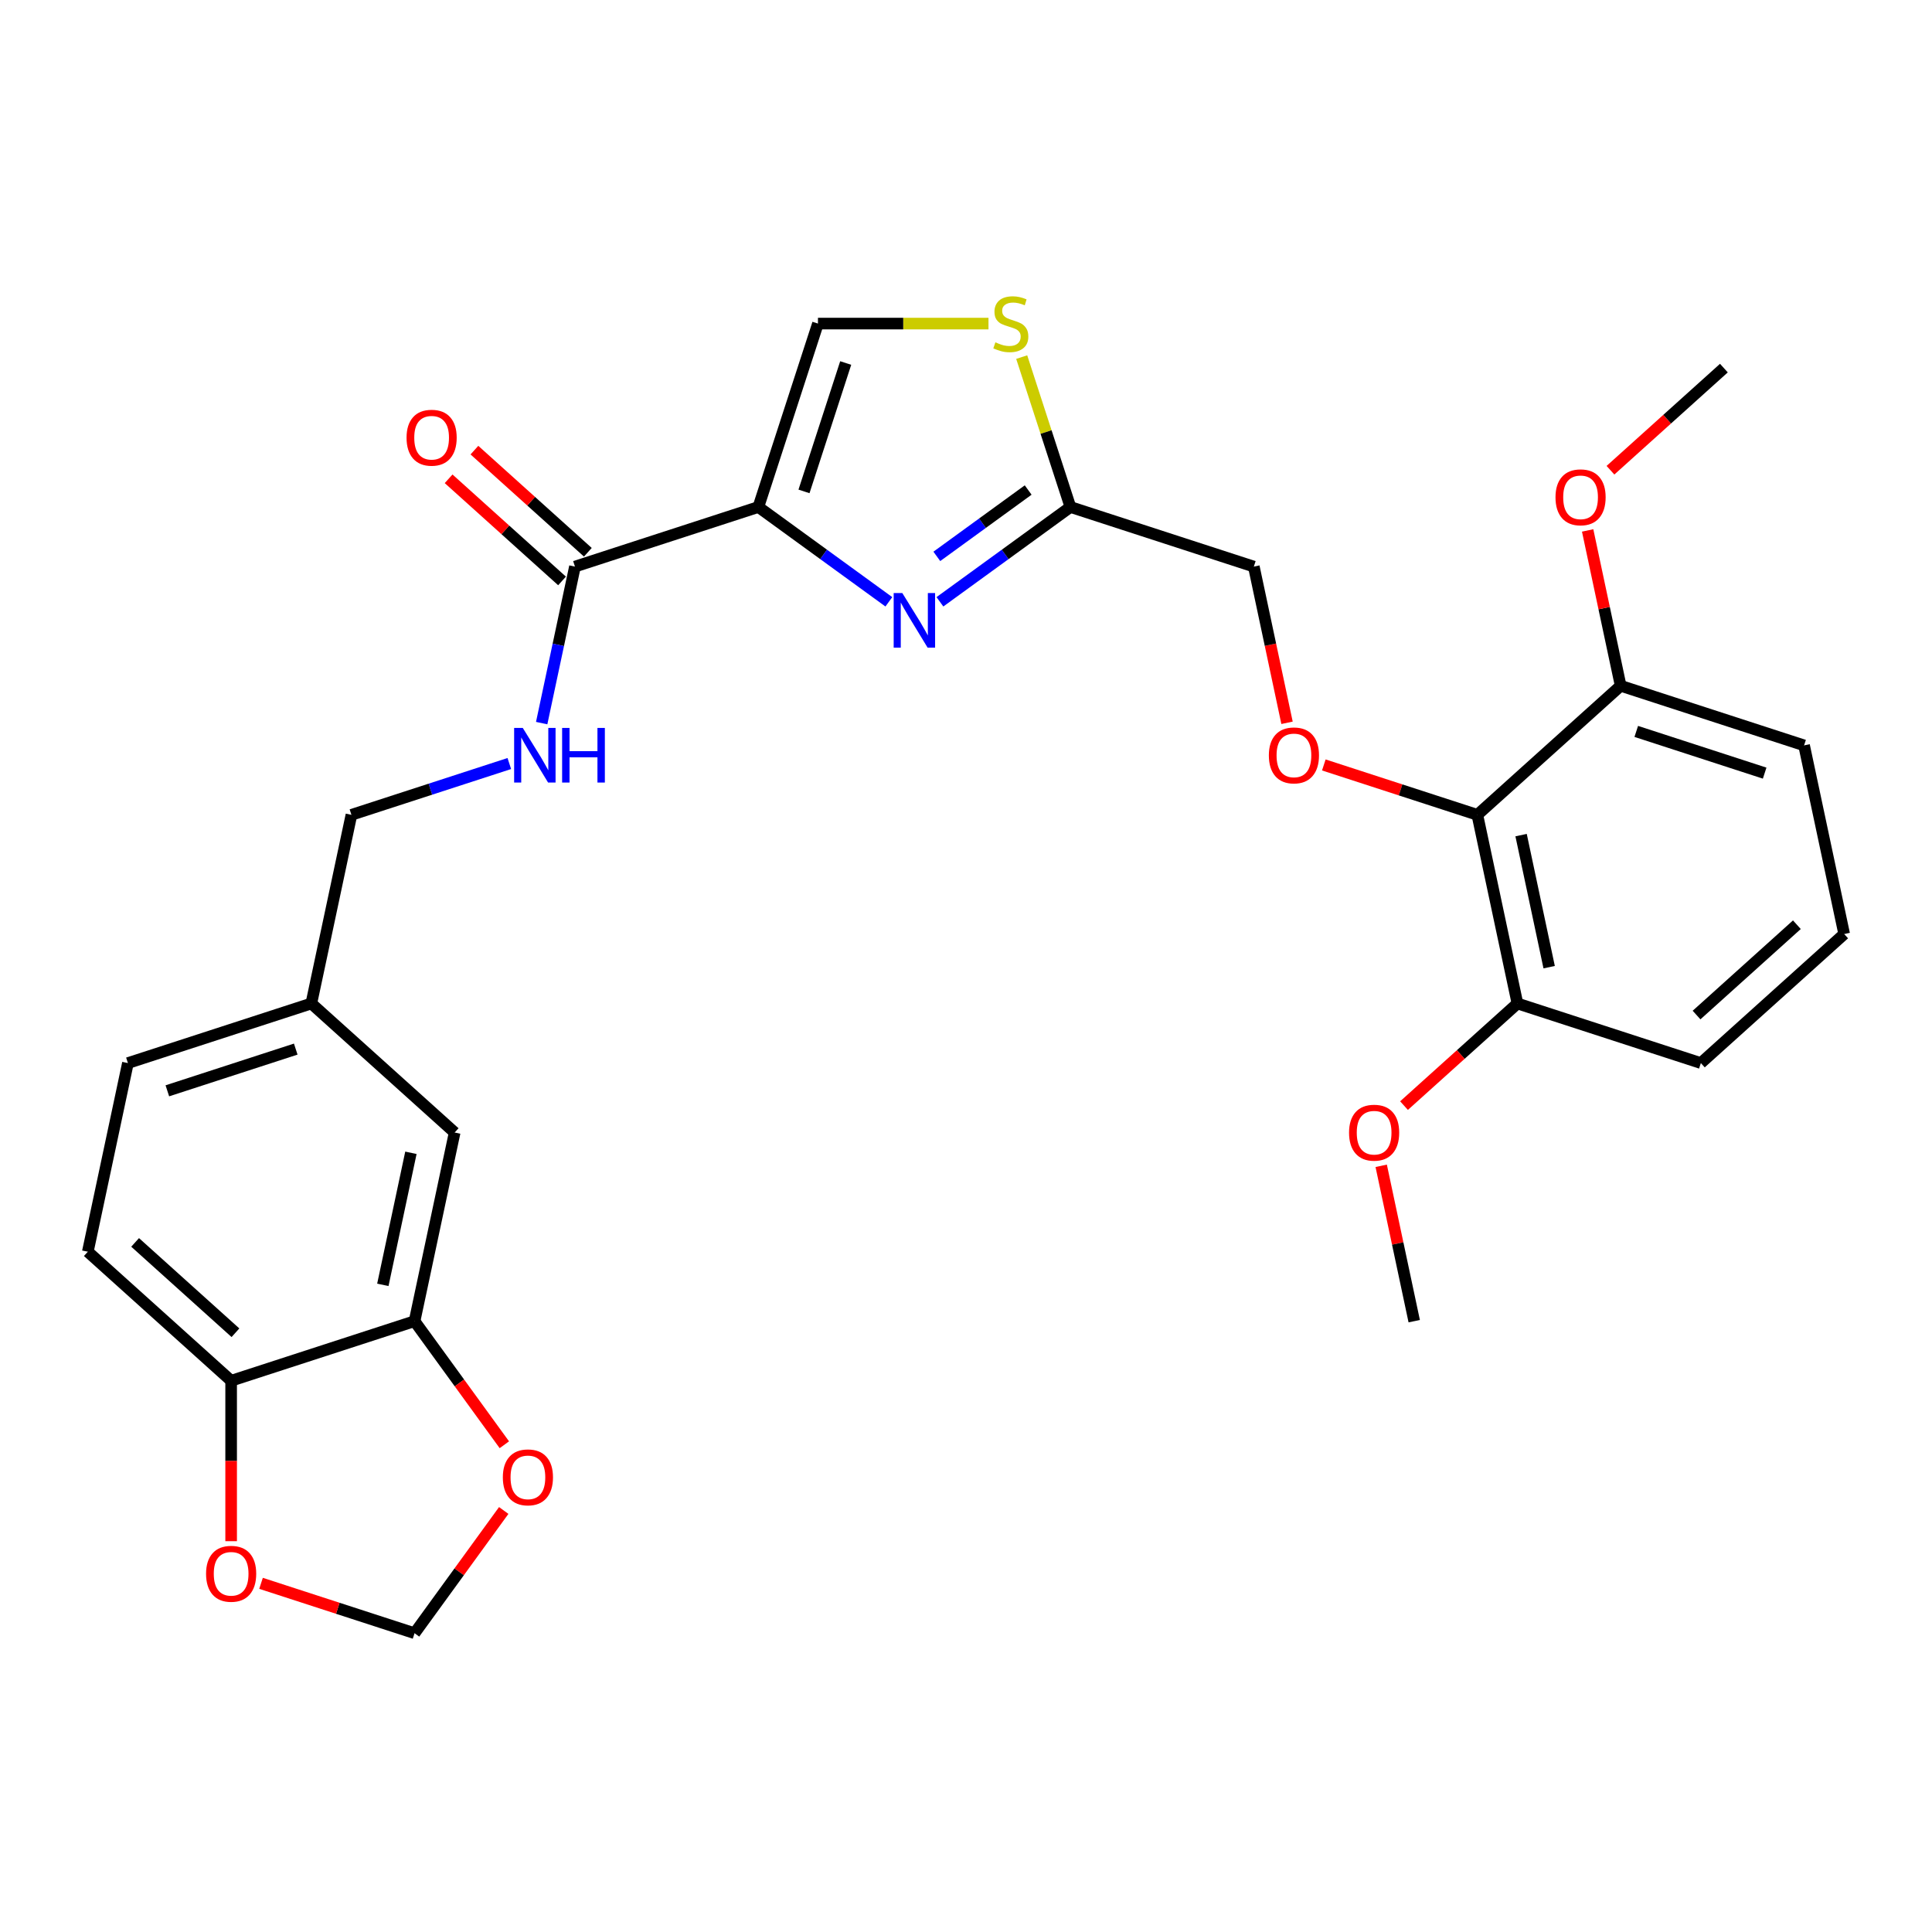 <?xml version='1.0' encoding='iso-8859-1'?>
<svg version='1.1' baseProfile='full'
              xmlns='http://www.w3.org/2000/svg'
                      xmlns:rdkit='http://www.rdkit.org/xml'
                      xmlns:xlink='http://www.w3.org/1999/xlink'
                  xml:space='preserve'
width='1000px' height='1000px' viewBox='0 0 1000 1000'>
<!-- END OF HEADER -->
<rect style='opacity:1.0;fill:#FFFFFF;stroke:none' width='1000' height='1000' x='0' y='0'> </rect>
<path class='bond-0' d='M 45.455,647.887 L 119.637,714.681' style='fill:none;fill-rule:evenodd;stroke:#000000;stroke-width:6px;stroke-linecap:butt;stroke-linejoin:miter;stroke-opacity:1' />
<path class='bond-0' d='M 69.941,643.069 L 121.869,689.825' style='fill:none;fill-rule:evenodd;stroke:#000000;stroke-width:6px;stroke-linecap:butt;stroke-linejoin:miter;stroke-opacity:1' />
<path class='bond-1' d='M 45.455,647.887 L 66.209,550.246' style='fill:none;fill-rule:evenodd;stroke:#000000;stroke-width:6px;stroke-linecap:butt;stroke-linejoin:miter;stroke-opacity:1' />
<path class='bond-2' d='M 297.591,293.27 L 288.981,333.775' style='fill:none;fill-rule:evenodd;stroke:#000000;stroke-width:6px;stroke-linecap:butt;stroke-linejoin:miter;stroke-opacity:1' />
<path class='bond-2' d='M 288.981,333.775 L 280.372,374.28' style='fill:none;fill-rule:evenodd;stroke:#0000FF;stroke-width:6px;stroke-linecap:butt;stroke-linejoin:miter;stroke-opacity:1' />
<path class='bond-3' d='M 304.27,285.851 L 274.915,259.42' style='fill:none;fill-rule:evenodd;stroke:#000000;stroke-width:6px;stroke-linecap:butt;stroke-linejoin:miter;stroke-opacity:1' />
<path class='bond-3' d='M 274.915,259.42 L 245.56,232.989' style='fill:none;fill-rule:evenodd;stroke:#FF0000;stroke-width:6px;stroke-linecap:butt;stroke-linejoin:miter;stroke-opacity:1' />
<path class='bond-3' d='M 290.912,300.688 L 261.556,274.257' style='fill:none;fill-rule:evenodd;stroke:#000000;stroke-width:6px;stroke-linecap:butt;stroke-linejoin:miter;stroke-opacity:1' />
<path class='bond-3' d='M 261.556,274.257 L 232.201,247.825' style='fill:none;fill-rule:evenodd;stroke:#FF0000;stroke-width:6px;stroke-linecap:butt;stroke-linejoin:miter;stroke-opacity:1' />
<path class='bond-4' d='M 297.591,293.27 L 392.528,262.423' style='fill:none;fill-rule:evenodd;stroke:#000000;stroke-width:6px;stroke-linecap:butt;stroke-linejoin:miter;stroke-opacity:1' />
<path class='bond-5' d='M 263.62,395.205 L 222.76,408.481' style='fill:none;fill-rule:evenodd;stroke:#0000FF;stroke-width:6px;stroke-linecap:butt;stroke-linejoin:miter;stroke-opacity:1' />
<path class='bond-5' d='M 222.76,408.481 L 181.9,421.758' style='fill:none;fill-rule:evenodd;stroke:#000000;stroke-width:6px;stroke-linecap:butt;stroke-linejoin:miter;stroke-opacity:1' />
<path class='bond-6' d='M 66.209,550.246 L 161.146,519.399' style='fill:none;fill-rule:evenodd;stroke:#000000;stroke-width:6px;stroke-linecap:butt;stroke-linejoin:miter;stroke-opacity:1' />
<path class='bond-6' d='M 86.619,564.606 L 153.074,543.013' style='fill:none;fill-rule:evenodd;stroke:#000000;stroke-width:6px;stroke-linecap:butt;stroke-linejoin:miter;stroke-opacity:1' />
<path class='bond-7' d='M 666.166,374.121 L 657.573,333.695' style='fill:none;fill-rule:evenodd;stroke:#FF0000;stroke-width:6px;stroke-linecap:butt;stroke-linejoin:miter;stroke-opacity:1' />
<path class='bond-7' d='M 657.573,333.695 L 648.981,293.27' style='fill:none;fill-rule:evenodd;stroke:#000000;stroke-width:6px;stroke-linecap:butt;stroke-linejoin:miter;stroke-opacity:1' />
<path class='bond-8' d='M 685.207,395.938 L 724.94,408.848' style='fill:none;fill-rule:evenodd;stroke:#FF0000;stroke-width:6px;stroke-linecap:butt;stroke-linejoin:miter;stroke-opacity:1' />
<path class='bond-8' d='M 724.94,408.848 L 764.672,421.758' style='fill:none;fill-rule:evenodd;stroke:#000000;stroke-width:6px;stroke-linecap:butt;stroke-linejoin:miter;stroke-opacity:1' />
<path class='bond-9' d='M 648.981,293.27 L 554.044,262.423' style='fill:none;fill-rule:evenodd;stroke:#000000;stroke-width:6px;stroke-linecap:butt;stroke-linejoin:miter;stroke-opacity:1' />
<path class='bond-10' d='M 511.638,167.486 L 467.506,167.486' style='fill:none;fill-rule:evenodd;stroke:#CCCC00;stroke-width:6px;stroke-linecap:butt;stroke-linejoin:miter;stroke-opacity:1' />
<path class='bond-10' d='M 467.506,167.486 L 423.375,167.486' style='fill:none;fill-rule:evenodd;stroke:#000000;stroke-width:6px;stroke-linecap:butt;stroke-linejoin:miter;stroke-opacity:1' />
<path class='bond-11' d='M 528.834,184.835 L 541.439,223.629' style='fill:none;fill-rule:evenodd;stroke:#CCCC00;stroke-width:6px;stroke-linecap:butt;stroke-linejoin:miter;stroke-opacity:1' />
<path class='bond-11' d='M 541.439,223.629 L 554.044,262.423' style='fill:none;fill-rule:evenodd;stroke:#000000;stroke-width:6px;stroke-linecap:butt;stroke-linejoin:miter;stroke-opacity:1' />
<path class='bond-12' d='M 423.375,167.486 L 392.528,262.423' style='fill:none;fill-rule:evenodd;stroke:#000000;stroke-width:6px;stroke-linecap:butt;stroke-linejoin:miter;stroke-opacity:1' />
<path class='bond-12' d='M 437.735,187.896 L 416.142,254.352' style='fill:none;fill-rule:evenodd;stroke:#000000;stroke-width:6px;stroke-linecap:butt;stroke-linejoin:miter;stroke-opacity:1' />
<path class='bond-13' d='M 838.854,354.963 L 933.791,385.81' style='fill:none;fill-rule:evenodd;stroke:#000000;stroke-width:6px;stroke-linecap:butt;stroke-linejoin:miter;stroke-opacity:1' />
<path class='bond-13' d='M 846.926,378.578 L 913.381,400.171' style='fill:none;fill-rule:evenodd;stroke:#000000;stroke-width:6px;stroke-linecap:butt;stroke-linejoin:miter;stroke-opacity:1' />
<path class='bond-14' d='M 838.854,354.963 L 764.672,421.758' style='fill:none;fill-rule:evenodd;stroke:#000000;stroke-width:6px;stroke-linecap:butt;stroke-linejoin:miter;stroke-opacity:1' />
<path class='bond-15' d='M 838.854,354.963 L 830.308,314.758' style='fill:none;fill-rule:evenodd;stroke:#000000;stroke-width:6px;stroke-linecap:butt;stroke-linejoin:miter;stroke-opacity:1' />
<path class='bond-15' d='M 830.308,314.758 L 821.762,274.552' style='fill:none;fill-rule:evenodd;stroke:#FF0000;stroke-width:6px;stroke-linecap:butt;stroke-linejoin:miter;stroke-opacity:1' />
<path class='bond-16' d='M 933.791,385.81 L 954.545,483.451' style='fill:none;fill-rule:evenodd;stroke:#000000;stroke-width:6px;stroke-linecap:butt;stroke-linejoin:miter;stroke-opacity:1' />
<path class='bond-17' d='M 954.545,483.451 L 880.363,550.246' style='fill:none;fill-rule:evenodd;stroke:#000000;stroke-width:6px;stroke-linecap:butt;stroke-linejoin:miter;stroke-opacity:1' />
<path class='bond-17' d='M 930.059,478.634 L 878.131,525.39' style='fill:none;fill-rule:evenodd;stroke:#000000;stroke-width:6px;stroke-linecap:butt;stroke-linejoin:miter;stroke-opacity:1' />
<path class='bond-18' d='M 880.363,550.246 L 785.426,519.399' style='fill:none;fill-rule:evenodd;stroke:#000000;stroke-width:6px;stroke-linecap:butt;stroke-linejoin:miter;stroke-opacity:1' />
<path class='bond-19' d='M 785.426,519.399 L 764.672,421.758' style='fill:none;fill-rule:evenodd;stroke:#000000;stroke-width:6px;stroke-linecap:butt;stroke-linejoin:miter;stroke-opacity:1' />
<path class='bond-19' d='M 801.841,500.602 L 787.313,432.253' style='fill:none;fill-rule:evenodd;stroke:#000000;stroke-width:6px;stroke-linecap:butt;stroke-linejoin:miter;stroke-opacity:1' />
<path class='bond-20' d='M 785.426,519.399 L 756.071,545.83' style='fill:none;fill-rule:evenodd;stroke:#000000;stroke-width:6px;stroke-linecap:butt;stroke-linejoin:miter;stroke-opacity:1' />
<path class='bond-20' d='M 756.071,545.83 L 726.716,572.262' style='fill:none;fill-rule:evenodd;stroke:#FF0000;stroke-width:6px;stroke-linecap:butt;stroke-linejoin:miter;stroke-opacity:1' />
<path class='bond-21' d='M 714.906,603.422 L 723.452,643.628' style='fill:none;fill-rule:evenodd;stroke:#FF0000;stroke-width:6px;stroke-linecap:butt;stroke-linejoin:miter;stroke-opacity:1' />
<path class='bond-21' d='M 723.452,643.628 L 731.998,683.834' style='fill:none;fill-rule:evenodd;stroke:#000000;stroke-width:6px;stroke-linecap:butt;stroke-linejoin:miter;stroke-opacity:1' />
<path class='bond-22' d='M 833.573,243.391 L 862.928,216.959' style='fill:none;fill-rule:evenodd;stroke:#FF0000;stroke-width:6px;stroke-linecap:butt;stroke-linejoin:miter;stroke-opacity:1' />
<path class='bond-22' d='M 862.928,216.959 L 892.283,190.528' style='fill:none;fill-rule:evenodd;stroke:#000000;stroke-width:6px;stroke-linecap:butt;stroke-linejoin:miter;stroke-opacity:1' />
<path class='bond-23' d='M 392.528,262.423 L 426.299,286.959' style='fill:none;fill-rule:evenodd;stroke:#000000;stroke-width:6px;stroke-linecap:butt;stroke-linejoin:miter;stroke-opacity:1' />
<path class='bond-23' d='M 426.299,286.959 L 460.069,311.495' style='fill:none;fill-rule:evenodd;stroke:#0000FF;stroke-width:6px;stroke-linecap:butt;stroke-linejoin:miter;stroke-opacity:1' />
<path class='bond-24' d='M 486.502,311.495 L 520.273,286.959' style='fill:none;fill-rule:evenodd;stroke:#0000FF;stroke-width:6px;stroke-linecap:butt;stroke-linejoin:miter;stroke-opacity:1' />
<path class='bond-24' d='M 520.273,286.959 L 554.044,262.423' style='fill:none;fill-rule:evenodd;stroke:#000000;stroke-width:6px;stroke-linecap:butt;stroke-linejoin:miter;stroke-opacity:1' />
<path class='bond-24' d='M 484.899,287.982 L 508.538,270.807' style='fill:none;fill-rule:evenodd;stroke:#0000FF;stroke-width:6px;stroke-linecap:butt;stroke-linejoin:miter;stroke-opacity:1' />
<path class='bond-24' d='M 508.538,270.807 L 532.178,253.632' style='fill:none;fill-rule:evenodd;stroke:#000000;stroke-width:6px;stroke-linecap:butt;stroke-linejoin:miter;stroke-opacity:1' />
<path class='bond-25' d='M 161.146,519.399 L 235.328,586.193' style='fill:none;fill-rule:evenodd;stroke:#000000;stroke-width:6px;stroke-linecap:butt;stroke-linejoin:miter;stroke-opacity:1' />
<path class='bond-26' d='M 161.146,519.399 L 181.9,421.758' style='fill:none;fill-rule:evenodd;stroke:#000000;stroke-width:6px;stroke-linecap:butt;stroke-linejoin:miter;stroke-opacity:1' />
<path class='bond-27' d='M 235.328,586.193 L 214.574,683.834' style='fill:none;fill-rule:evenodd;stroke:#000000;stroke-width:6px;stroke-linecap:butt;stroke-linejoin:miter;stroke-opacity:1' />
<path class='bond-27' d='M 212.687,596.688 L 198.159,665.037' style='fill:none;fill-rule:evenodd;stroke:#000000;stroke-width:6px;stroke-linecap:butt;stroke-linejoin:miter;stroke-opacity:1' />
<path class='bond-28' d='M 119.637,714.681 L 214.574,683.834' style='fill:none;fill-rule:evenodd;stroke:#000000;stroke-width:6px;stroke-linecap:butt;stroke-linejoin:miter;stroke-opacity:1' />
<path class='bond-29' d='M 119.637,714.681 L 119.637,756.197' style='fill:none;fill-rule:evenodd;stroke:#000000;stroke-width:6px;stroke-linecap:butt;stroke-linejoin:miter;stroke-opacity:1' />
<path class='bond-29' d='M 119.637,756.197 L 119.637,797.713' style='fill:none;fill-rule:evenodd;stroke:#FF0000;stroke-width:6px;stroke-linecap:butt;stroke-linejoin:miter;stroke-opacity:1' />
<path class='bond-30' d='M 214.574,683.834 L 237.812,715.818' style='fill:none;fill-rule:evenodd;stroke:#000000;stroke-width:6px;stroke-linecap:butt;stroke-linejoin:miter;stroke-opacity:1' />
<path class='bond-30' d='M 237.812,715.818 L 261.049,747.802' style='fill:none;fill-rule:evenodd;stroke:#FF0000;stroke-width:6px;stroke-linecap:butt;stroke-linejoin:miter;stroke-opacity:1' />
<path class='bond-31' d='M 260.73,781.822 L 237.652,813.586' style='fill:none;fill-rule:evenodd;stroke:#FF0000;stroke-width:6px;stroke-linecap:butt;stroke-linejoin:miter;stroke-opacity:1' />
<path class='bond-31' d='M 237.652,813.586 L 214.574,845.35' style='fill:none;fill-rule:evenodd;stroke:#000000;stroke-width:6px;stroke-linecap:butt;stroke-linejoin:miter;stroke-opacity:1' />
<path class='bond-32' d='M 214.574,845.35 L 174.842,832.441' style='fill:none;fill-rule:evenodd;stroke:#000000;stroke-width:6px;stroke-linecap:butt;stroke-linejoin:miter;stroke-opacity:1' />
<path class='bond-32' d='M 174.842,832.441 L 135.11,819.531' style='fill:none;fill-rule:evenodd;stroke:#FF0000;stroke-width:6px;stroke-linecap:butt;stroke-linejoin:miter;stroke-opacity:1' />
<path  class='atom-2' d='M 270.588 376.776
L 279.851 391.749
Q 280.77 393.227, 282.247 395.902
Q 283.724 398.577, 283.804 398.737
L 283.804 376.776
L 287.558 376.776
L 287.558 405.046
L 283.685 405.046
L 273.742 388.675
Q 272.584 386.758, 271.346 384.562
Q 270.149 382.366, 269.789 381.687
L 269.789 405.046
L 266.116 405.046
L 266.116 376.776
L 270.588 376.776
' fill='#0000FF'/>
<path  class='atom-2' d='M 290.952 376.776
L 294.785 376.776
L 294.785 388.795
L 309.239 388.795
L 309.239 376.776
L 313.072 376.776
L 313.072 405.046
L 309.239 405.046
L 309.239 391.989
L 294.785 391.989
L 294.785 405.046
L 290.952 405.046
L 290.952 376.776
' fill='#0000FF'/>
<path  class='atom-3' d='M 210.431 226.555
Q 210.431 219.767, 213.786 215.974
Q 217.14 212.181, 223.408 212.181
Q 229.677 212.181, 233.031 215.974
Q 236.385 219.767, 236.385 226.555
Q 236.385 233.423, 232.991 237.336
Q 229.597 241.209, 223.408 241.209
Q 217.179 241.209, 213.786 237.336
Q 210.431 233.463, 210.431 226.555
M 223.408 238.015
Q 227.721 238.015, 230.037 235.14
Q 232.392 232.225, 232.392 226.555
Q 232.392 221.005, 230.037 218.21
Q 227.721 215.375, 223.408 215.375
Q 219.096 215.375, 216.74 218.17
Q 214.424 220.965, 214.424 226.555
Q 214.424 232.265, 216.74 235.14
Q 219.096 238.015, 223.408 238.015
' fill='#FF0000'/>
<path  class='atom-5' d='M 656.758 390.991
Q 656.758 384.203, 660.112 380.409
Q 663.466 376.616, 669.735 376.616
Q 676.004 376.616, 679.358 380.409
Q 682.712 384.203, 682.712 390.991
Q 682.712 397.858, 679.318 401.772
Q 675.924 405.645, 669.735 405.645
Q 663.506 405.645, 660.112 401.772
Q 656.758 397.898, 656.758 390.991
M 669.735 402.45
Q 674.047 402.45, 676.363 399.575
Q 678.719 396.661, 678.719 390.991
Q 678.719 385.441, 676.363 382.646
Q 674.047 379.811, 669.735 379.811
Q 665.423 379.811, 663.067 382.606
Q 660.751 385.401, 660.751 390.991
Q 660.751 396.701, 663.067 399.575
Q 665.423 402.45, 669.735 402.45
' fill='#FF0000'/>
<path  class='atom-7' d='M 515.211 177.189
Q 515.531 177.309, 516.848 177.868
Q 518.166 178.427, 519.603 178.786
Q 521.081 179.105, 522.518 179.105
Q 525.194 179.105, 526.751 177.828
Q 528.308 176.51, 528.308 174.234
Q 528.308 172.677, 527.509 171.719
Q 526.751 170.76, 525.553 170.241
Q 524.355 169.722, 522.359 169.123
Q 519.843 168.364, 518.326 167.646
Q 516.848 166.927, 515.77 165.41
Q 514.732 163.892, 514.732 161.337
Q 514.732 157.783, 517.128 155.587
Q 519.564 153.391, 524.355 153.391
Q 527.629 153.391, 531.343 154.948
L 530.424 158.023
Q 527.03 156.625, 524.475 156.625
Q 521.72 156.625, 520.202 157.783
Q 518.685 158.901, 518.725 160.858
Q 518.725 162.375, 519.484 163.293
Q 520.282 164.212, 521.4 164.731
Q 522.558 165.25, 524.475 165.849
Q 527.03 166.648, 528.548 167.446
Q 530.065 168.245, 531.143 169.882
Q 532.261 171.479, 532.261 174.234
Q 532.261 178.147, 529.626 180.263
Q 527.03 182.34, 522.678 182.34
Q 520.162 182.34, 518.246 181.781
Q 516.369 181.262, 514.133 180.343
L 515.211 177.189
' fill='#CCCC00'/>
<path  class='atom-15' d='M 698.267 586.273
Q 698.267 579.485, 701.621 575.692
Q 704.975 571.898, 711.244 571.898
Q 717.512 571.898, 720.866 575.692
Q 724.22 579.485, 724.22 586.273
Q 724.22 593.141, 720.826 597.054
Q 717.433 600.927, 711.244 600.927
Q 705.015 600.927, 701.621 597.054
Q 698.267 593.181, 698.267 586.273
M 711.244 597.733
Q 715.556 597.733, 717.872 594.858
Q 720.228 591.943, 720.228 586.273
Q 720.228 580.723, 717.872 577.928
Q 715.556 575.093, 711.244 575.093
Q 706.931 575.093, 704.575 577.888
Q 702.26 580.683, 702.26 586.273
Q 702.26 591.983, 704.575 594.858
Q 706.931 597.733, 711.244 597.733
' fill='#FF0000'/>
<path  class='atom-17' d='M 805.123 257.402
Q 805.123 250.614, 808.477 246.821
Q 811.831 243.028, 818.1 243.028
Q 824.369 243.028, 827.723 246.821
Q 831.077 250.614, 831.077 257.402
Q 831.077 264.27, 827.683 268.183
Q 824.289 272.056, 818.1 272.056
Q 811.871 272.056, 808.477 268.183
Q 805.123 264.31, 805.123 257.402
M 818.1 268.862
Q 822.412 268.862, 824.728 265.987
Q 827.084 263.072, 827.084 257.402
Q 827.084 251.852, 824.728 249.057
Q 822.412 246.222, 818.1 246.222
Q 813.788 246.222, 811.432 249.017
Q 809.116 251.812, 809.116 257.402
Q 809.116 263.112, 811.432 265.987
Q 813.788 268.862, 818.1 268.862
' fill='#FF0000'/>
<path  class='atom-20' d='M 467.037 306.962
L 476.3 321.936
Q 477.219 323.413, 478.696 326.088
Q 480.174 328.763, 480.253 328.923
L 480.253 306.962
L 484.007 306.962
L 484.007 335.232
L 480.134 335.232
L 470.191 318.861
Q 469.033 316.944, 467.796 314.748
Q 466.598 312.552, 466.238 311.873
L 466.238 335.232
L 462.565 335.232
L 462.565 306.962
L 467.037 306.962
' fill='#0000FF'/>
<path  class='atom-27' d='M 260.271 764.672
Q 260.271 757.884, 263.625 754.091
Q 266.979 750.298, 273.248 750.298
Q 279.517 750.298, 282.871 754.091
Q 286.225 757.884, 286.225 764.672
Q 286.225 771.54, 282.831 775.453
Q 279.437 779.326, 273.248 779.326
Q 267.019 779.326, 263.625 775.453
Q 260.271 771.58, 260.271 764.672
M 273.248 776.132
Q 277.56 776.132, 279.876 773.257
Q 282.232 770.342, 282.232 764.672
Q 282.232 759.122, 279.876 756.327
Q 277.56 753.492, 273.248 753.492
Q 268.936 753.492, 266.58 756.287
Q 264.264 759.082, 264.264 764.672
Q 264.264 770.382, 266.58 773.257
Q 268.936 776.132, 273.248 776.132
' fill='#FF0000'/>
<path  class='atom-29' d='M 106.66 814.583
Q 106.66 807.795, 110.014 804.002
Q 113.368 800.209, 119.637 800.209
Q 125.906 800.209, 129.26 804.002
Q 132.614 807.795, 132.614 814.583
Q 132.614 821.451, 129.22 825.364
Q 125.826 829.237, 119.637 829.237
Q 113.408 829.237, 110.014 825.364
Q 106.66 821.491, 106.66 814.583
M 119.637 826.043
Q 123.949 826.043, 126.265 823.168
Q 128.621 820.253, 128.621 814.583
Q 128.621 809.033, 126.265 806.238
Q 123.949 803.403, 119.637 803.403
Q 115.325 803.403, 112.969 806.198
Q 110.653 808.993, 110.653 814.583
Q 110.653 820.293, 112.969 823.168
Q 115.325 826.043, 119.637 826.043
' fill='#FF0000'/>
</svg>
